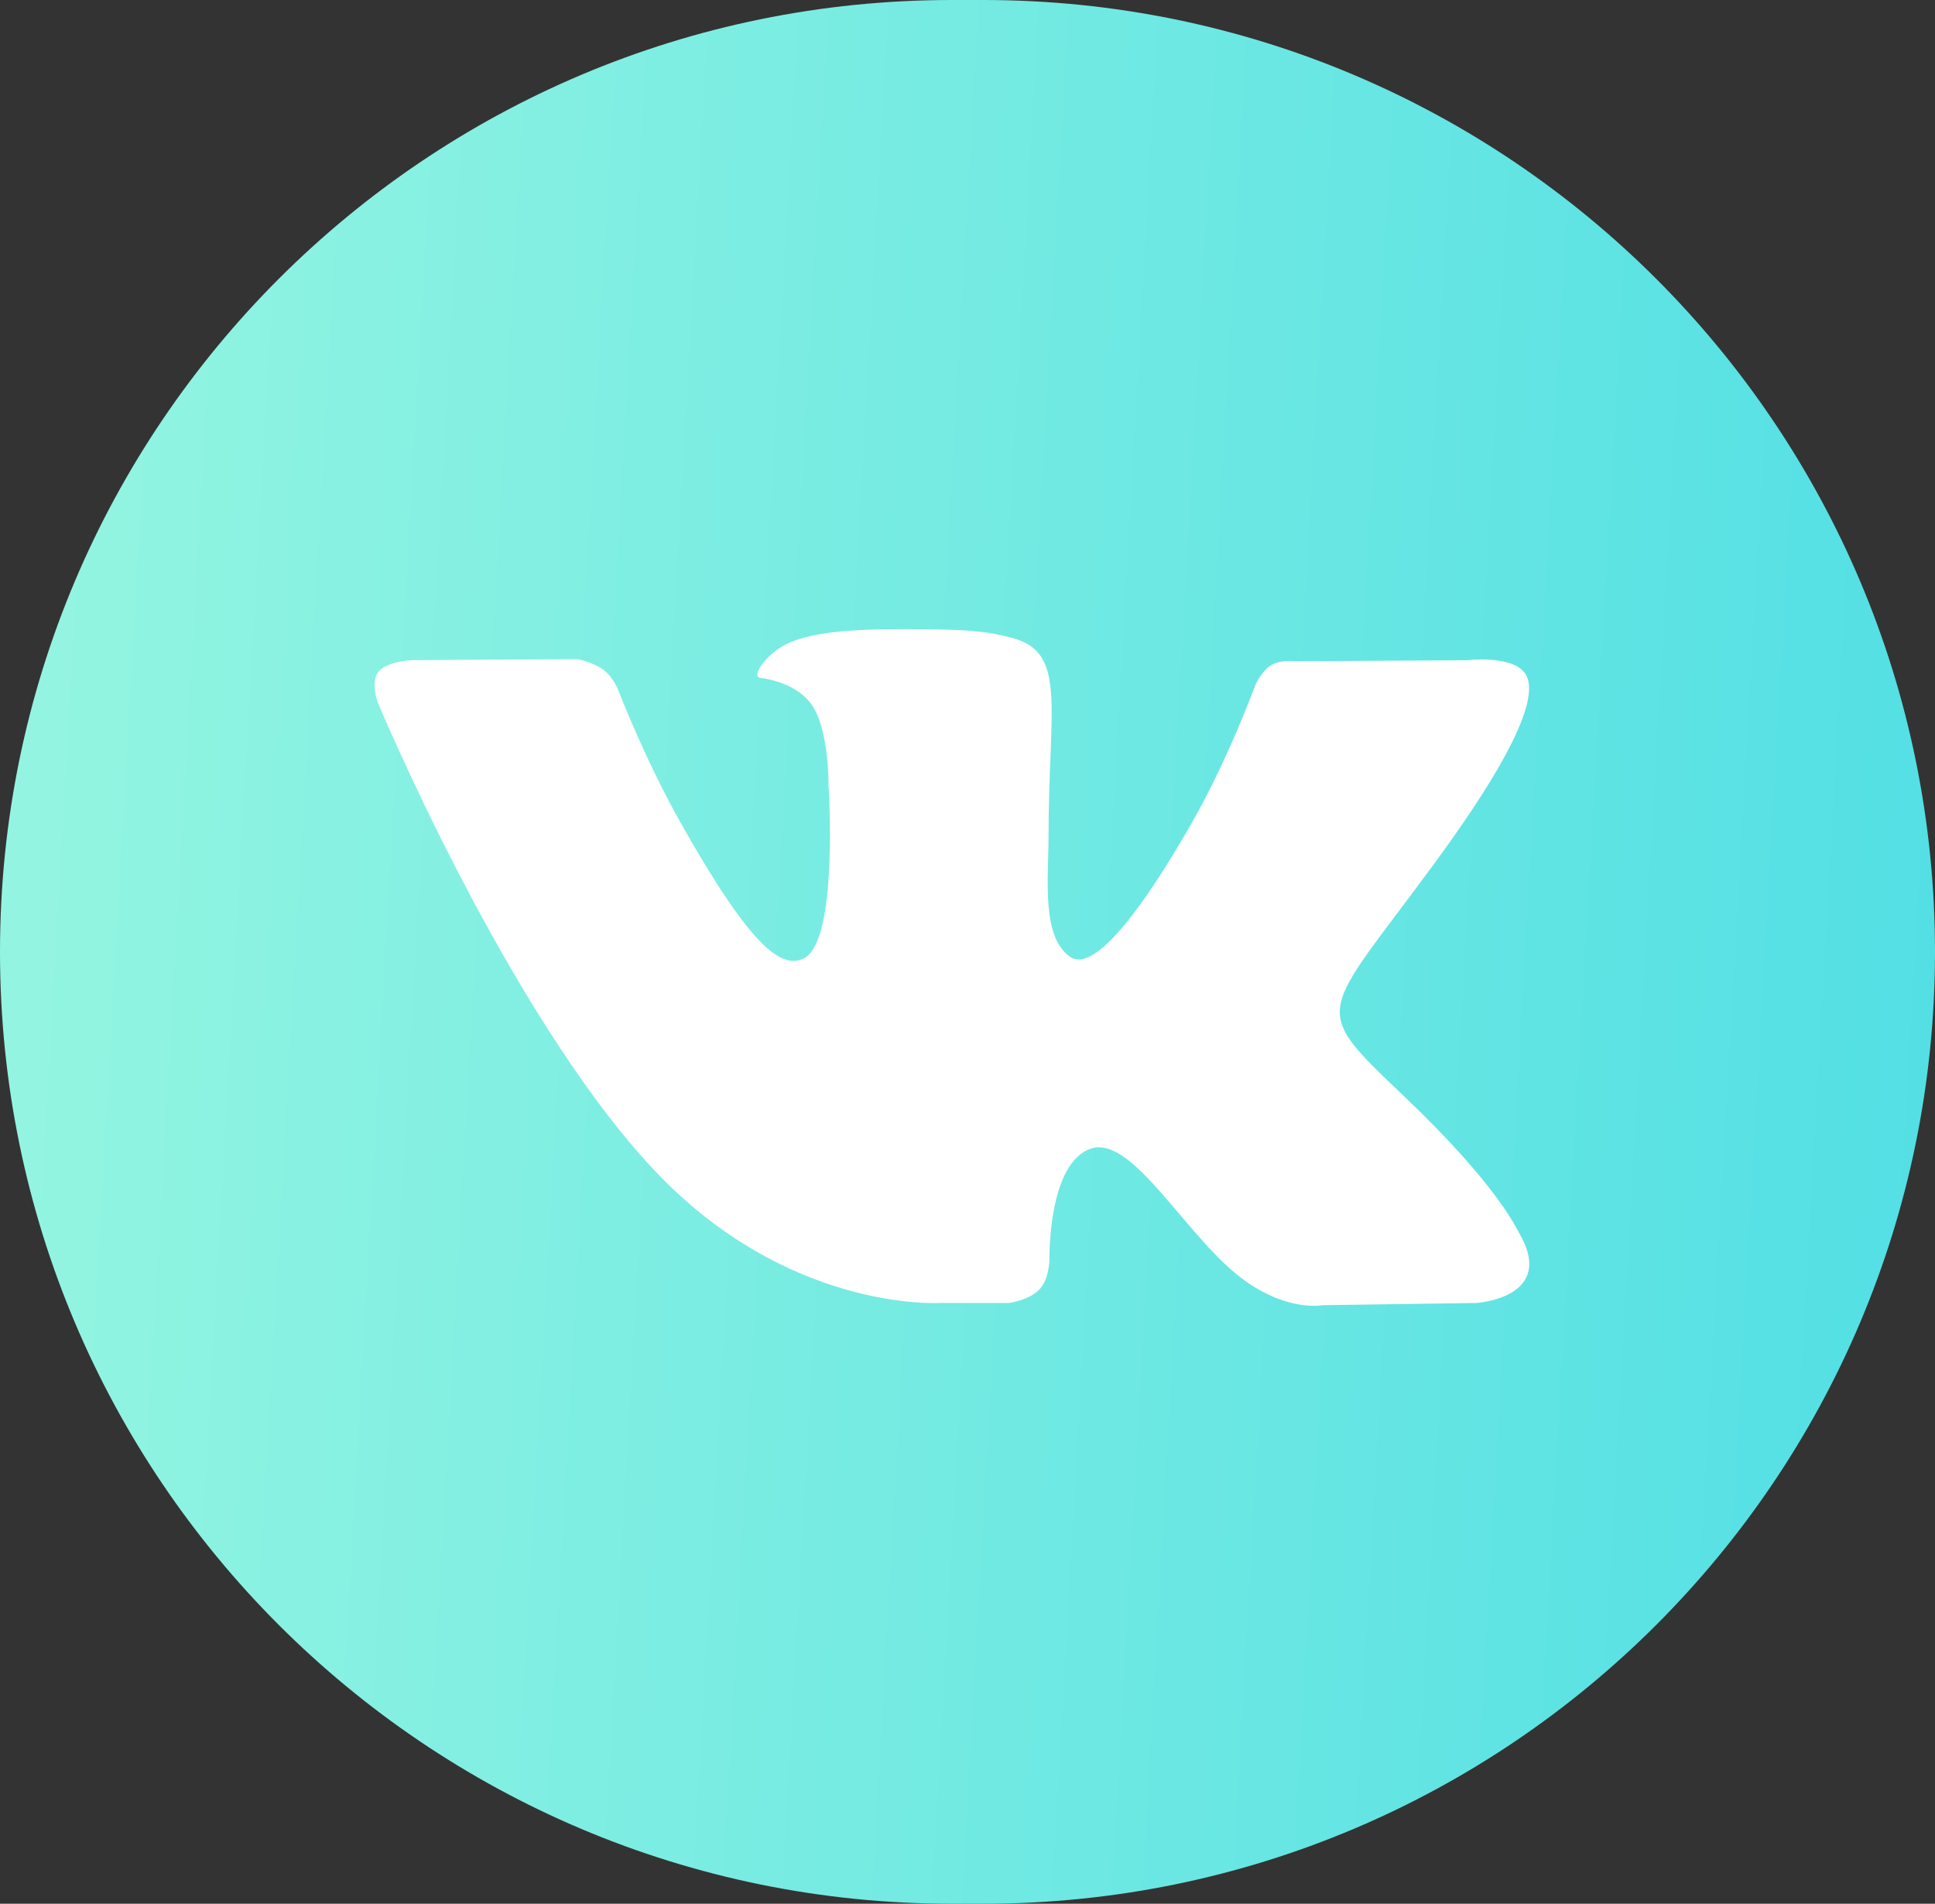 <?xml version="1.0" encoding="UTF-8"?> <svg xmlns="http://www.w3.org/2000/svg" width="62" height="61" viewBox="0 0 62 61" fill="none"><rect x="0" y="0" width="62" height="61" fill="#333333" stroke="none"/> <path d="M9.34762e-07 30.5C4.18507e-07 13.655 13.655 0 30.5 0H31.5C48.345 0 62 13.655 62 30.5C62 47.345 48.345 61 31.5 61H30.5C13.655 61 4.18507e-07 47.345 9.34762e-07 30.5Z" fill="url(#paint0_linear)"></path> <g clip-path="url(#clip0)"> <path d="M48.67 39.498C48.571 39.327 47.956 37.954 44.995 35.133C41.896 32.178 42.313 32.658 46.045 27.549C48.319 24.437 49.228 22.537 48.943 21.725C48.673 20.95 47.001 21.155 47.001 21.155L41.441 21.188C41.441 21.188 41.029 21.131 40.722 21.319C40.423 21.504 40.231 21.931 40.231 21.931C40.231 21.931 39.35 24.34 38.175 26.387C35.699 30.707 34.706 30.936 34.302 30.667C33.36 30.043 33.596 28.154 33.596 26.815C33.596 22.627 34.214 20.881 32.391 20.43C31.785 20.28 31.341 20.181 29.794 20.164C27.81 20.143 26.129 20.171 25.178 20.649C24.544 20.967 24.056 21.677 24.355 21.718C24.723 21.767 25.555 21.948 25.997 22.565C26.568 23.361 26.547 25.152 26.547 25.152C26.547 25.152 26.876 30.081 25.782 30.693C25.03 31.114 24.001 30.256 21.792 26.335C20.662 24.328 19.806 22.107 19.806 22.107C19.806 22.107 19.642 21.694 19.348 21.473C18.992 21.204 18.492 21.119 18.492 21.119L13.205 21.152C13.205 21.152 12.412 21.176 12.121 21.53C11.862 21.846 12.1 22.497 12.1 22.497C12.1 22.497 16.24 32.441 20.925 37.455C25.224 42.051 30.104 41.75 30.104 41.75H32.315C32.315 41.75 32.983 41.674 33.323 41.296C33.638 40.949 33.626 40.298 33.626 40.298C33.626 40.298 33.582 37.251 34.961 36.802C36.318 36.361 38.062 39.748 39.91 41.051C41.307 42.037 42.368 41.821 42.368 41.821L47.31 41.75C47.31 41.75 49.896 41.586 48.67 39.498Z" fill="white"></path> </g> <defs> <linearGradient id="paint0_linear" x1="3.47506e-07" y1="19.511" x2="66.083" y2="23.237" gradientUnits="userSpaceOnUse"> <stop stop-color="#95F6E1"></stop> <stop offset="0" stop-color="#94F5E1"></stop> <stop offset="1" stop-color="#4FDEE4"></stop> </linearGradient> <clipPath id="clip0"> <rect width="37" height="38" fill="white" transform="translate(12 12)"></rect> </clipPath> </defs> </svg> 